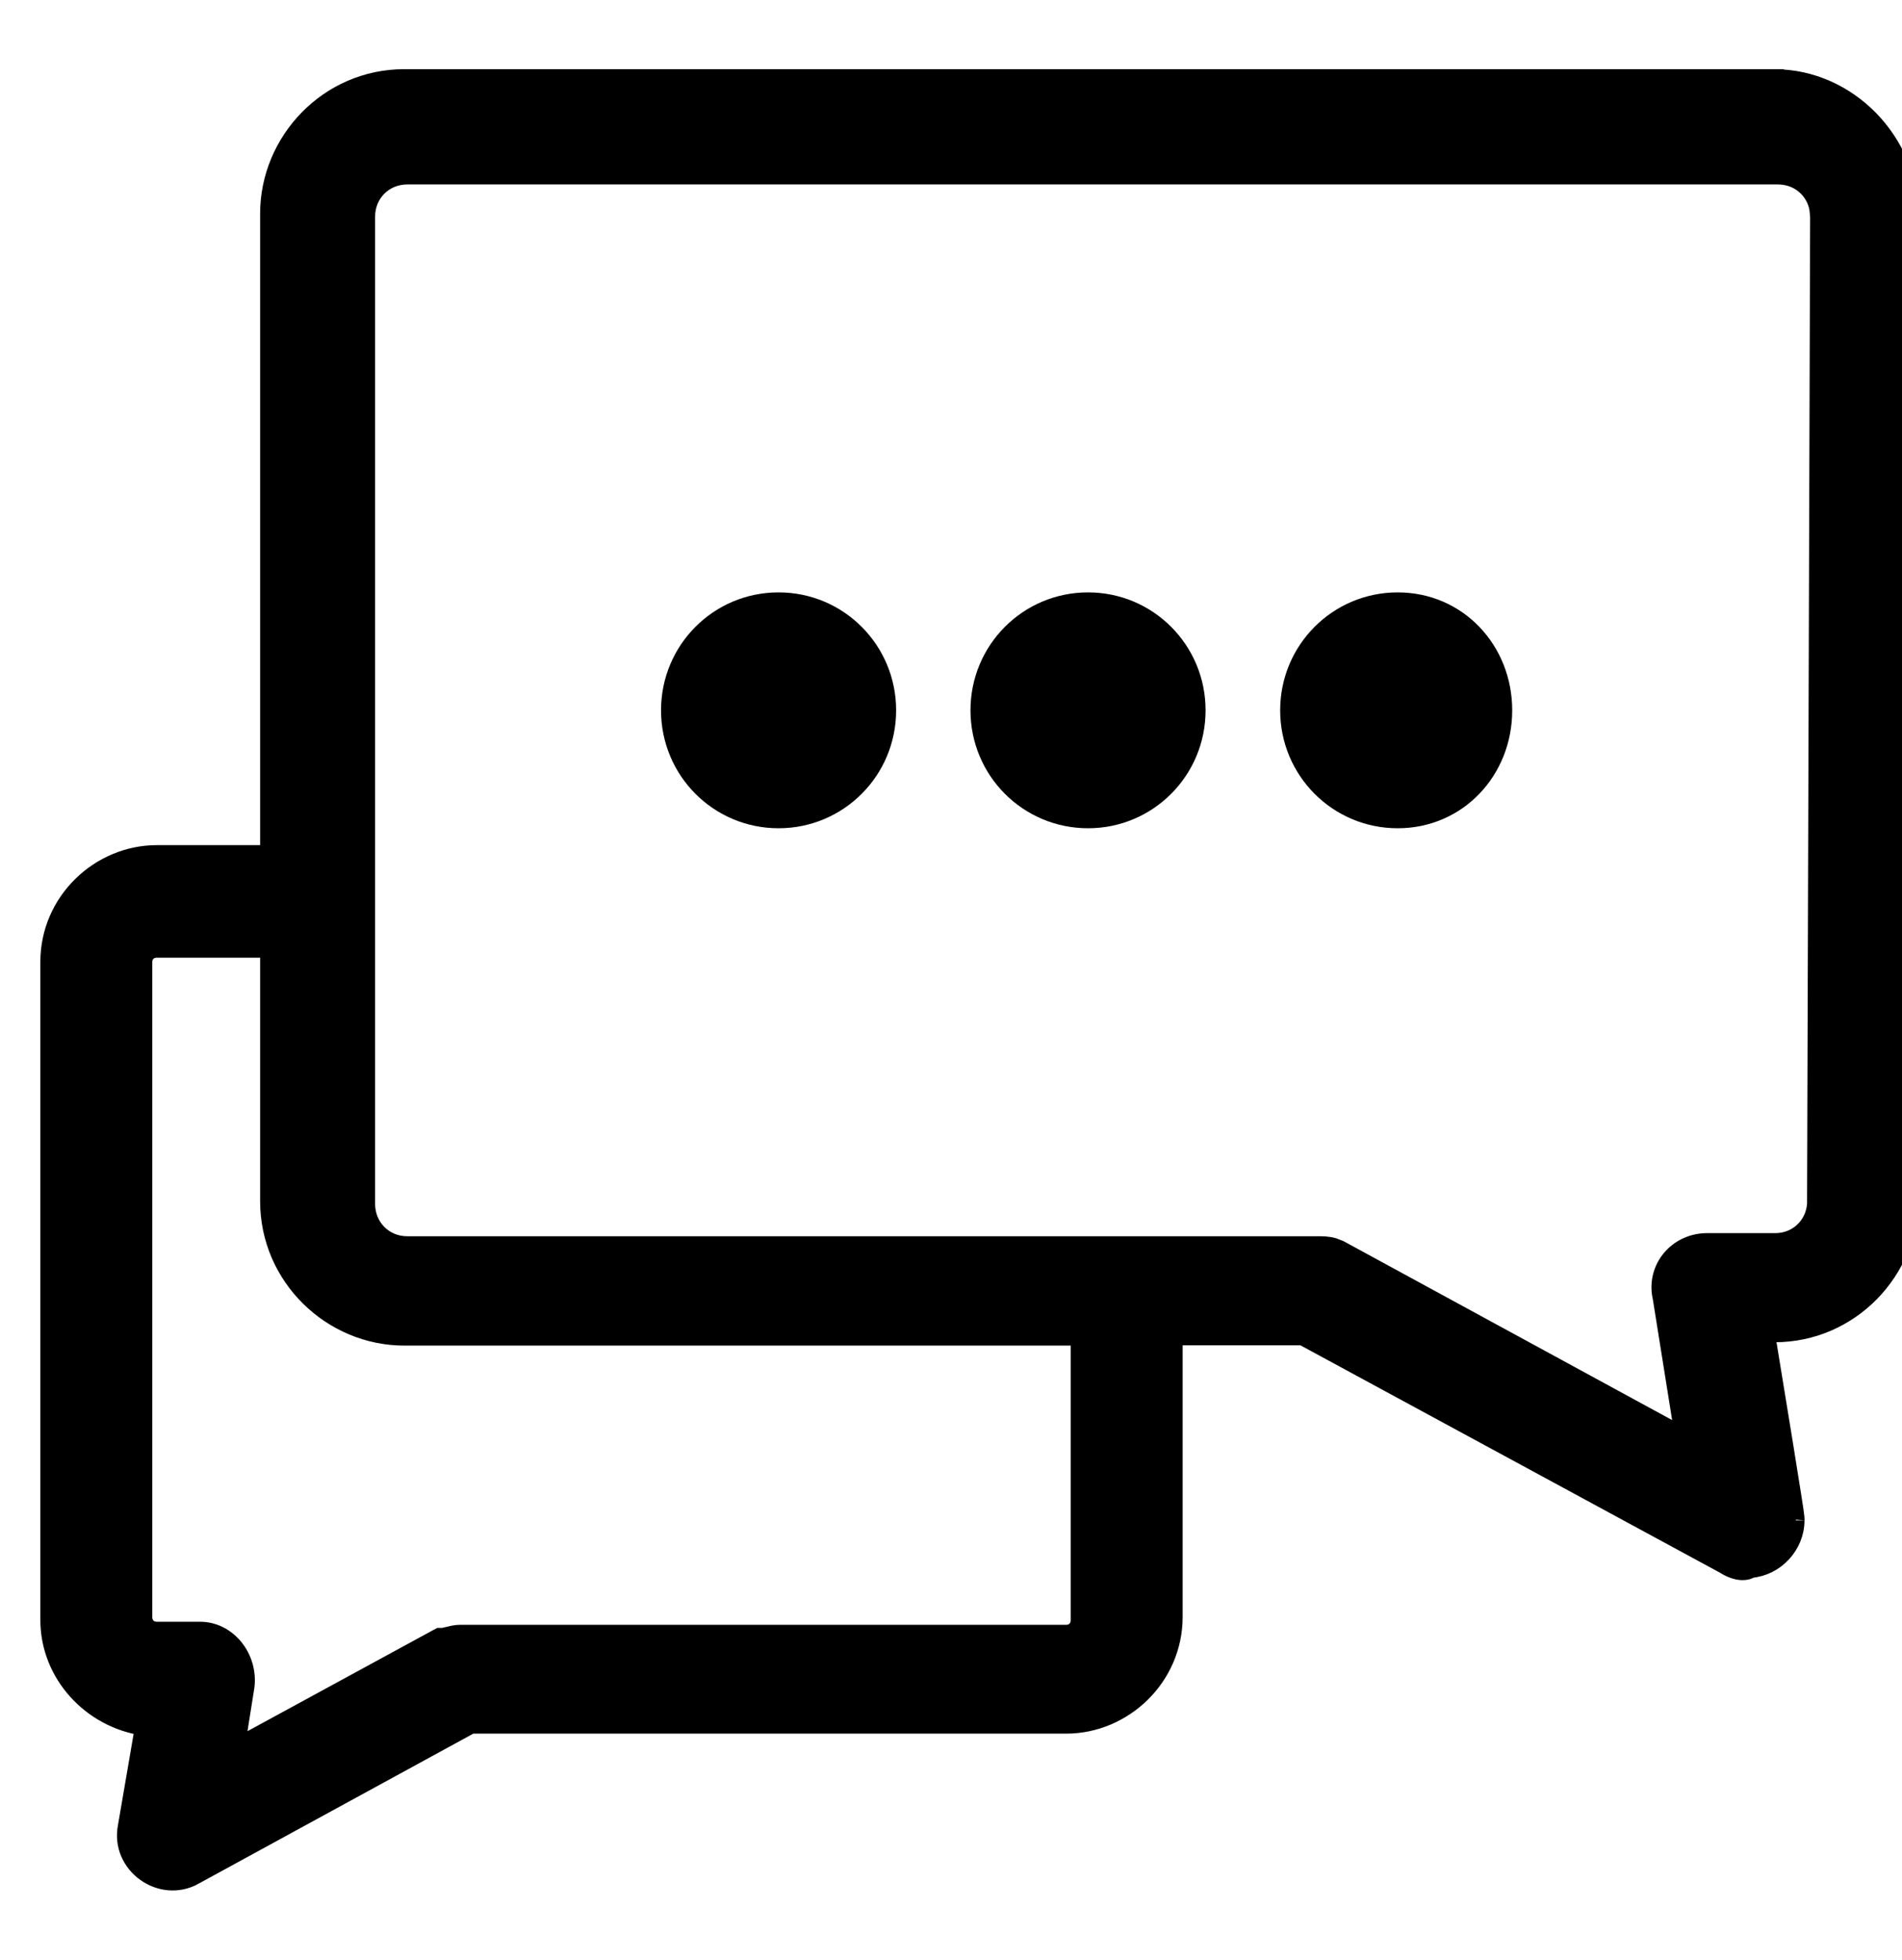 <svg width="33" height="34" viewBox="0 0 33 34" fill="none" xmlns="http://www.w3.org/2000/svg">
<g clip-path="url(#clip0_7507_7910)">
<path d="M30.801 1.35V1.351C32.058 1.357 33.14 2.444 33.14 3.76V20.779C33.14 22.04 32.111 23.136 30.79 23.136H30.646C30.922 24.819 31.051 25.613 31.109 25.991C31.14 26.186 31.152 26.274 31.156 26.316C31.161 26.359 31.158 26.407 31.158 26.378C31.158 26.811 30.81 27.188 30.378 27.224C30.36 27.235 30.344 27.245 30.331 27.249C30.285 27.264 30.236 27.265 30.194 27.261C30.112 27.252 30.014 27.217 29.92 27.156L22.6 23.189H20.369V28.05C20.369 29.108 19.49 29.926 18.499 29.926H8.174L3.378 32.545L3.379 32.546C2.789 32.875 2.064 32.351 2.195 31.686L2.491 29.96C1.577 29.826 0.85 29.044 0.85 28.104V16.688C0.85 15.63 1.729 14.812 2.72 14.812H4.663V3.706C4.663 2.446 5.691 1.35 7.013 1.35H30.801ZM2.72 16.464C2.586 16.464 2.492 16.56 2.492 16.692V28.056C2.492 28.191 2.589 28.285 2.72 28.285H3.471C3.951 28.285 4.327 28.75 4.265 29.26L4.264 29.265L4.098 30.311L7.59 28.41L7.624 28.392H7.662C7.694 28.392 7.728 28.383 7.785 28.369C7.835 28.357 7.906 28.338 7.981 28.338H18.499C18.633 28.338 18.727 28.241 18.727 28.108V23.194H7.013C5.755 23.194 4.663 22.162 4.663 20.838V16.464H2.72ZM7.065 3.05C6.669 3.05 6.358 3.357 6.358 3.76V20.887C6.359 21.285 6.665 21.597 7.065 21.597H22.855C22.933 21.597 23.031 21.596 23.136 21.625L23.242 21.666L23.246 21.668L29.208 24.914L28.828 22.536L28.81 22.438C28.747 21.952 29.128 21.543 29.618 21.543H30.801C31.179 21.543 31.477 21.263 31.503 20.887V20.832L31.556 3.76L31.542 3.614C31.478 3.288 31.199 3.05 30.849 3.05H7.065Z" fill="black" stroke="black" stroke-width="0.3"/>
<path d="M24.25 10.277C23.122 10.277 22.211 11.191 22.211 12.323C22.211 13.456 23.122 14.369 24.25 14.369C25.38 14.369 26.237 13.456 26.237 12.323C26.237 11.191 25.38 10.277 24.25 10.277Z" fill="black"/>
<path d="M18.878 10.277C17.748 10.277 16.838 11.191 16.838 12.323C16.838 13.456 17.748 14.369 18.878 14.369C20.006 14.369 20.917 13.456 20.917 12.323C20.917 11.191 20.006 10.277 18.878 10.277Z" fill="black"/>
<path d="M13.508 10.277C12.379 10.277 11.469 11.191 11.469 12.323C11.469 13.456 12.379 14.369 13.508 14.369C14.637 14.369 15.548 13.456 15.548 12.323C15.548 11.191 14.637 10.277 13.508 10.277Z" fill="black"/>
</g>
<defs>
<clipPath id="clip0_7507_7910">
<rect width="33" height="34" fill="white"/>
</clipPath>
</defs>
</svg>
